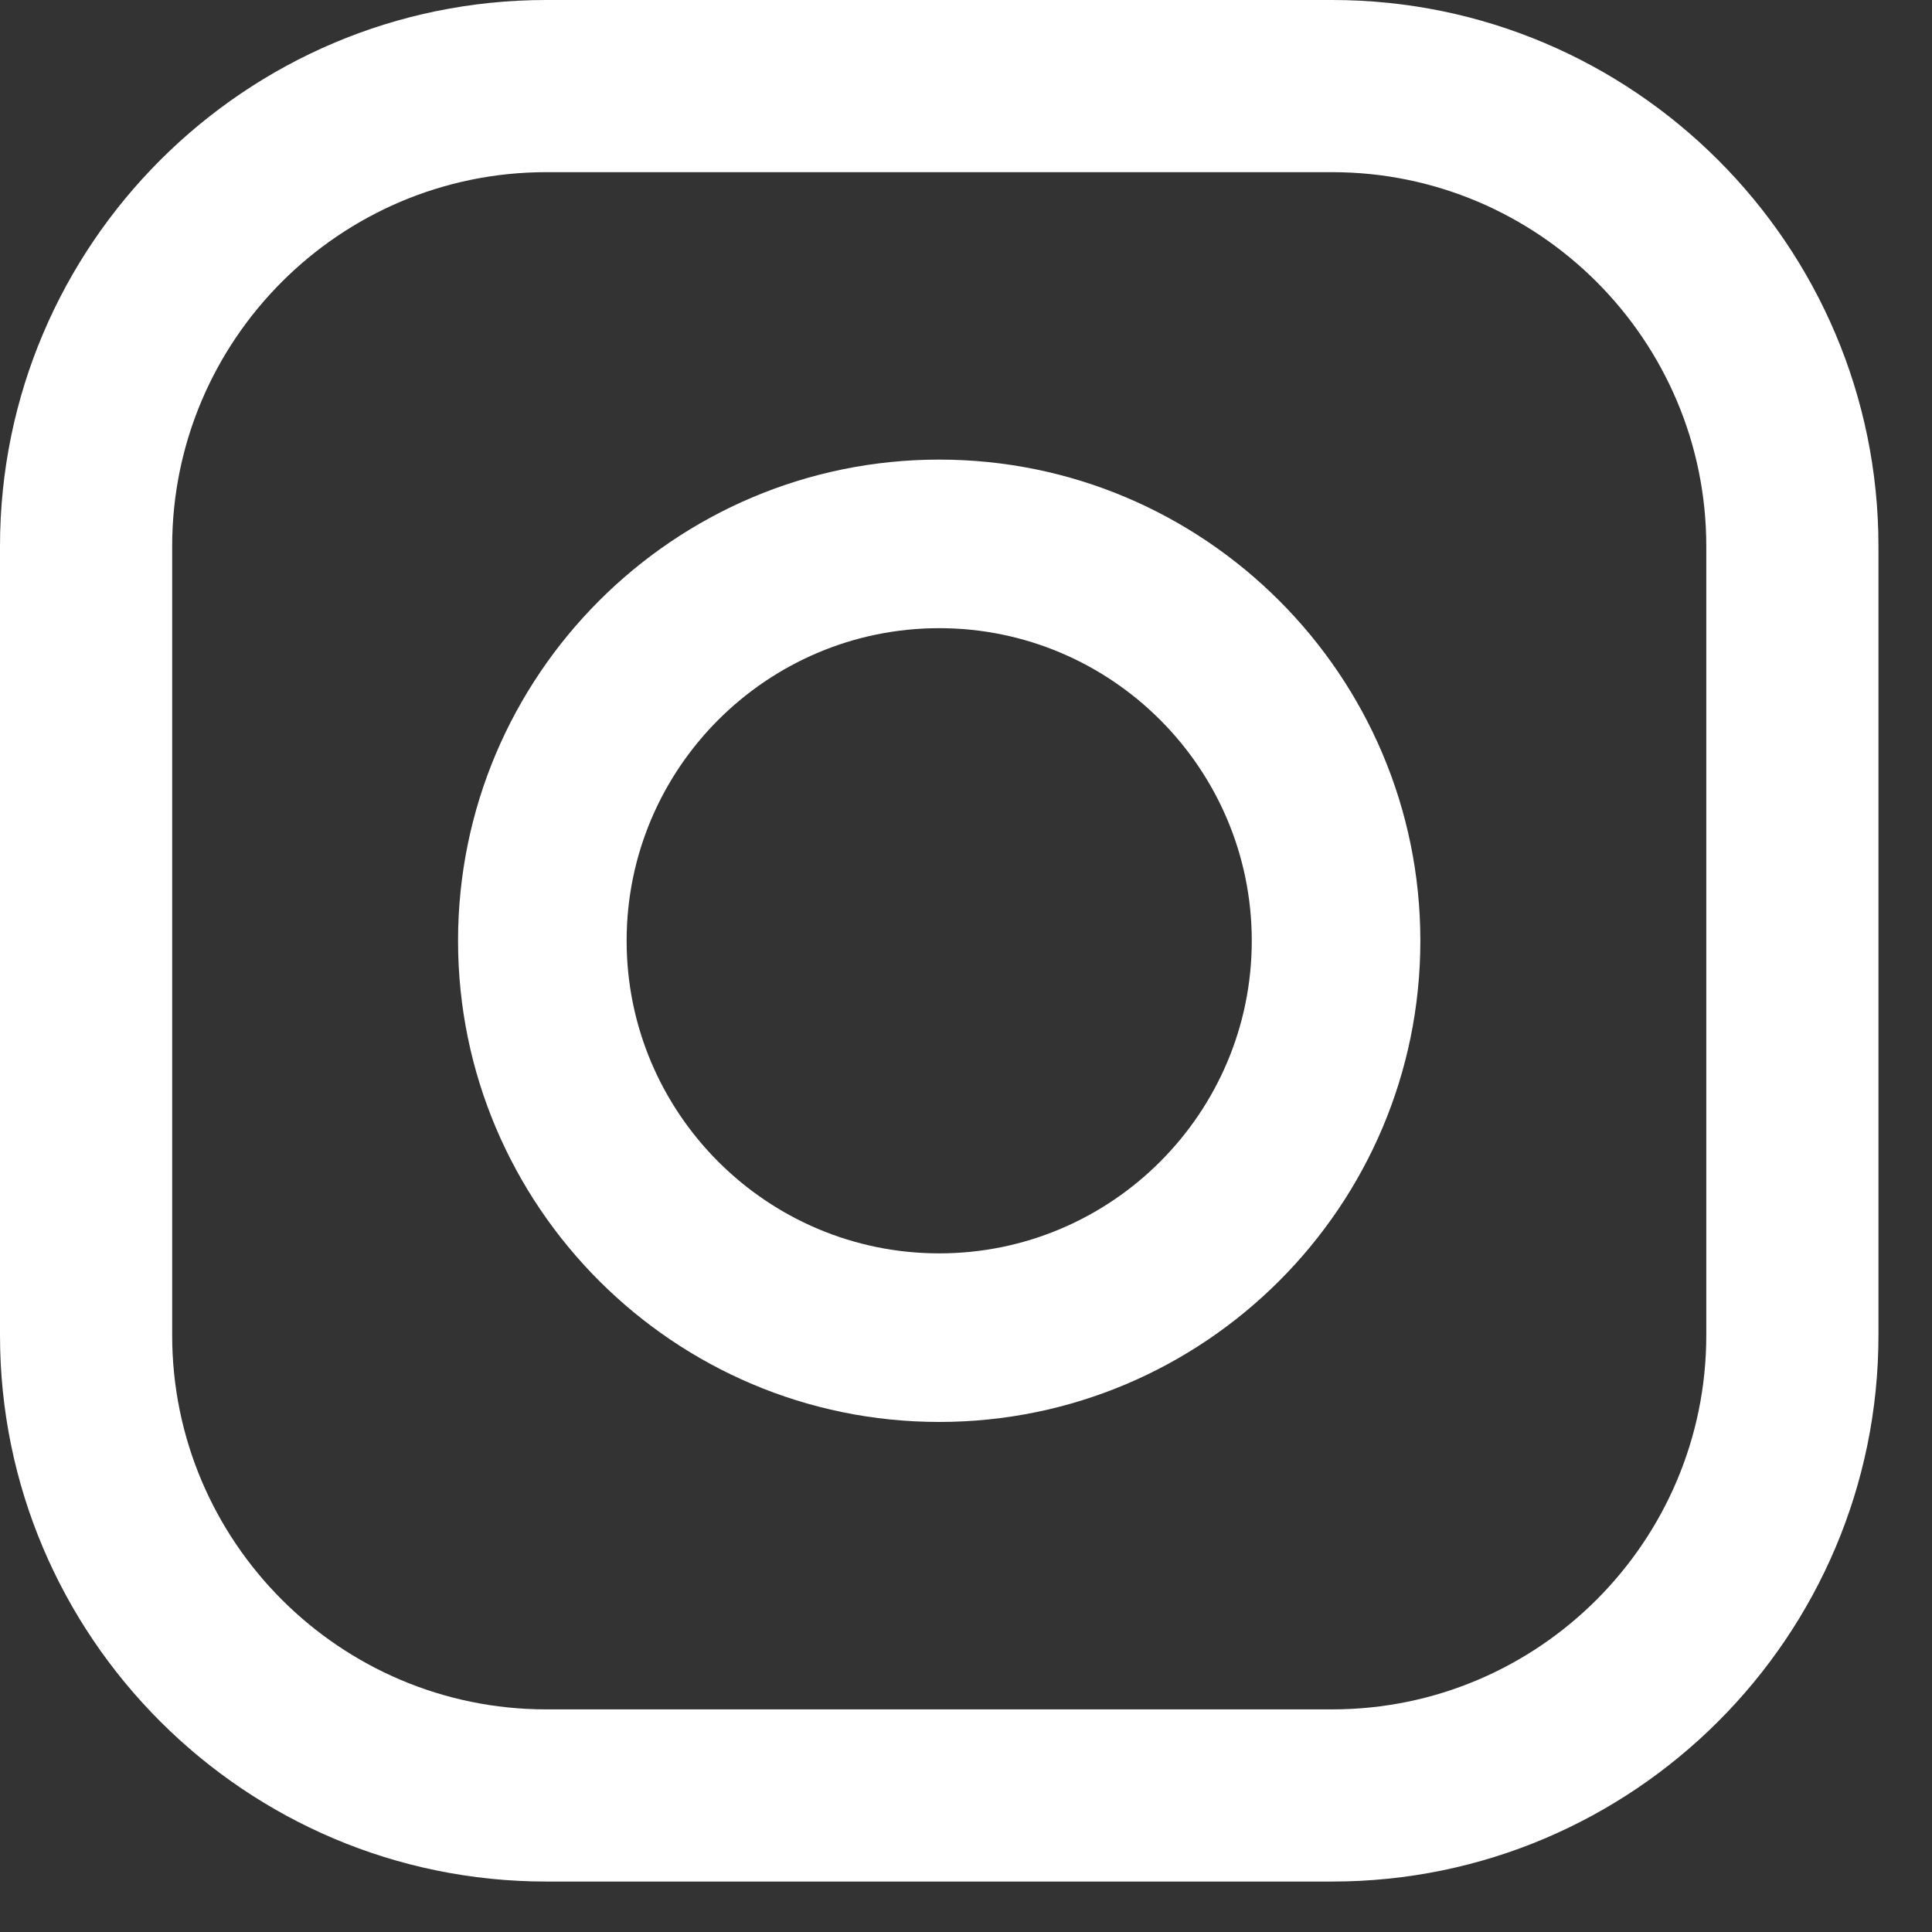 <svg width="35" height="35" viewBox="0 0 35 35" fill="none" xmlns="http://www.w3.org/2000/svg">
<rect x="0" y="0" width="35" height="35" fill="#333333" stroke="none"/>
<path d="M24.134 34.086H9.896C4.439 34.086 0 29.647 0 24.19V9.896C0 4.439 4.439 0 9.896 0H24.134C29.59 0 34.03 4.439 34.03 9.896V24.19C34.03 29.647 29.59 34.086 24.134 34.086ZM9.896 3.119C6.159 3.119 3.119 6.159 3.119 9.896V24.19C3.119 27.927 6.159 30.967 9.896 30.967H24.134C27.871 30.967 30.911 27.927 30.911 24.19V9.896C30.911 6.159 27.871 3.119 24.134 3.119H9.896Z" fill="#ffffff"/>
<path d="M17.015 25.76C12.209 25.76 8.298 21.849 8.298 17.043C8.298 12.237 12.209 8.326 17.015 8.326C21.821 8.326 25.731 12.237 25.731 17.043C25.731 21.849 21.821 25.76 17.015 25.76ZM17.015 11.38C13.893 11.38 11.352 13.921 11.352 17.043C11.352 20.166 13.893 22.706 17.015 22.706C20.137 22.706 22.677 20.165 22.677 17.043C22.677 13.921 20.137 11.38 17.015 11.38Z" fill="#ffffff"/>
</svg>
